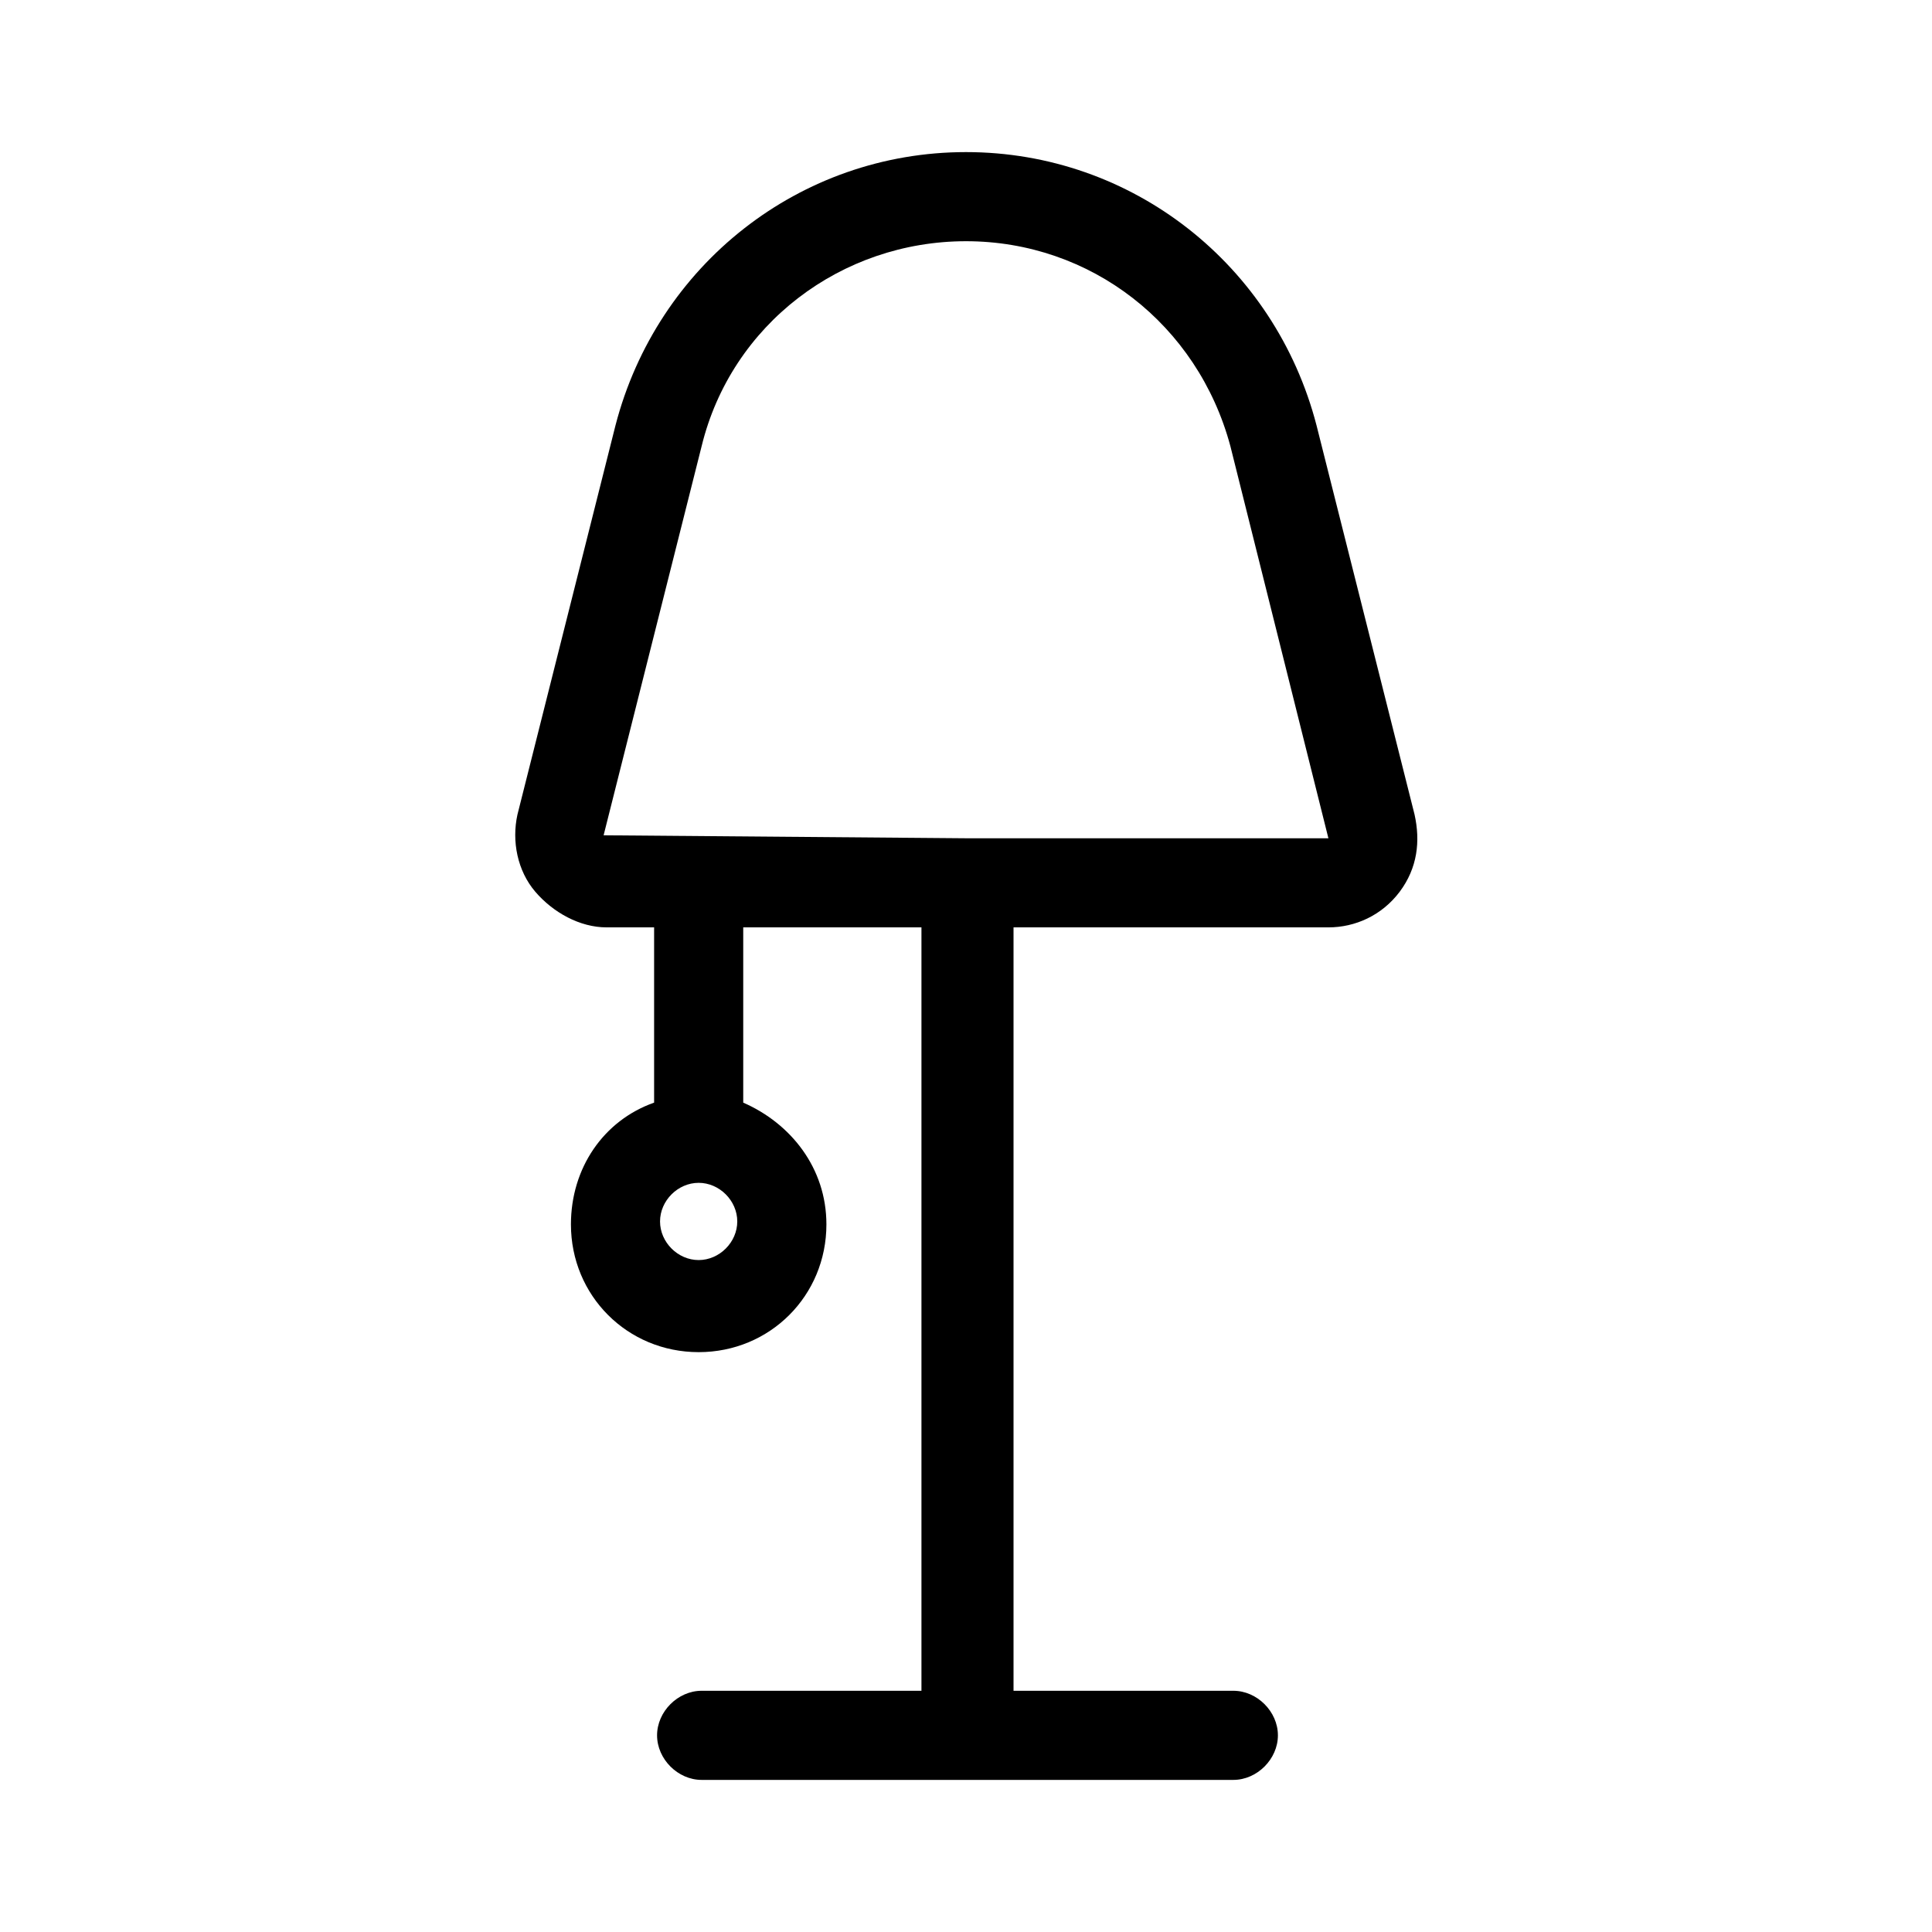 <?xml version="1.0" encoding="UTF-8"?>
<!-- Uploaded to: ICON Repo, www.iconrepo.com, Generator: ICON Repo Mixer Tools -->
<svg fill="#000000" width="800px" height="800px" version="1.1" viewBox="144 144 512 512" xmlns="http://www.w3.org/2000/svg">
 <path d="m518.87 359.85-25.977-103.12c-11.023-42.508-48.809-72.422-92.891-72.422s-81.867 29.914-92.891 72.422l-25.977 103.12c-1.574 7.086 0 14.957 4.723 20.469 4.723 5.512 11.809 9.445 18.895 9.445h12.594v46.445c-13.383 4.723-22.043 17.32-22.043 32.273 0 18.895 14.957 33.852 33.852 33.852 18.895 0 33.852-14.957 33.852-33.852 0-14.957-9.445-26.766-22.043-32.273v-46.445h47.23v202.31h-58.254c-6.297 0-11.809 5.512-11.809 11.809s5.512 11.809 11.809 11.809h140.91c6.297 0 11.809-5.512 11.809-11.809s-5.512-11.809-11.809-11.809h-58.254v-202.31h83.445c7.086 0 14.168-3.148 18.895-9.445 4.719-6.301 5.508-13.383 3.934-20.469zm-189.72 118.08c-5.512 0-10.234-4.723-10.234-10.234 0-5.512 4.723-10.234 10.234-10.234 5.512 0 10.234 4.723 10.234 10.234 0 5.512-4.723 10.234-10.234 10.234zm70.852-111.78-96.039-0.789 25.977-103.12c7.871-32.273 37-54.316 70.062-54.316s61.402 22.043 70.062 54.316l25.977 103.91z"/>
</svg>